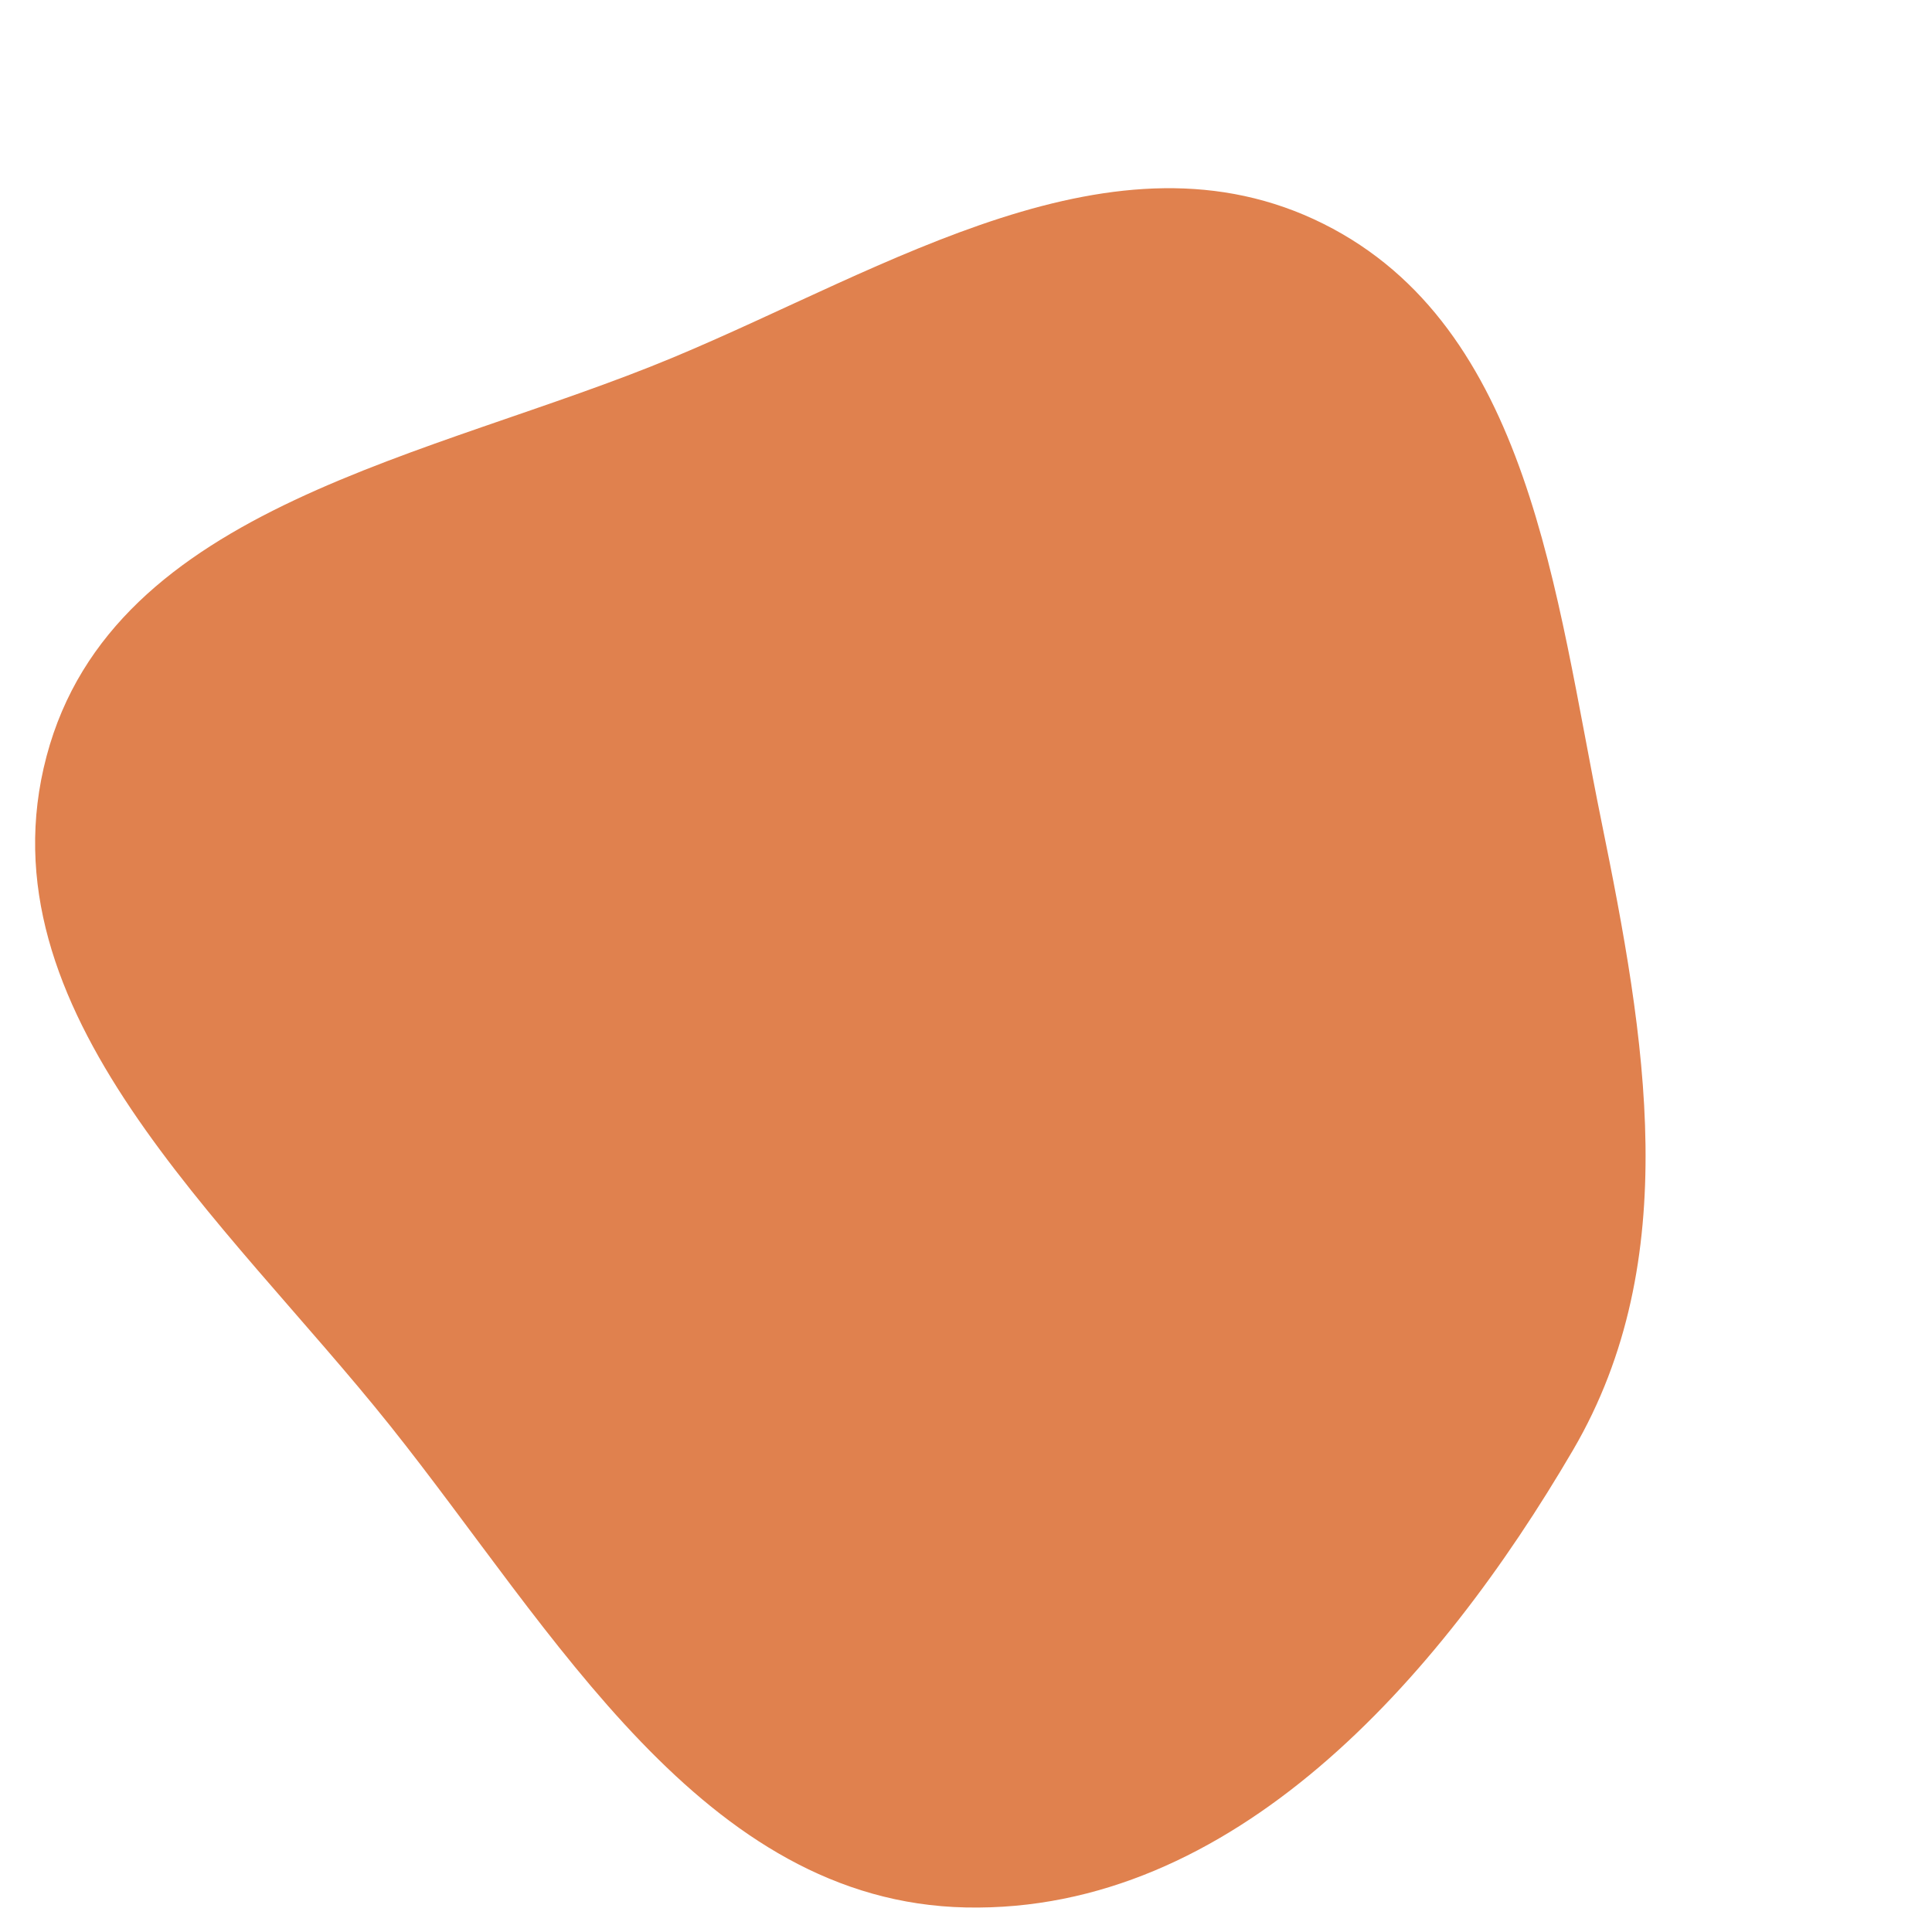 <svg width="256" height="256" viewBox="0 0 256 256" xmlns="http://www.w3.org/2000/svg">
    <path stroke="none" stroke-width="0" fill="#e0814e" d="M128,252.749C163.311,253.485,190.602,222.63,208.431,192.142C223.204,166.881,218.025,137.46,212.189,108.784C206.084,78.791,202.745,43.328,175.36,29.657C147.751,15.874,117.654,35.501,89.173,47.375C57.327,60.652,15.013,66.843,6.172,100.194C-2.785,133.981,29.85,161.564,51.662,188.878C73.444,216.154,93.101,252.023,128,252.749"/>
</svg>